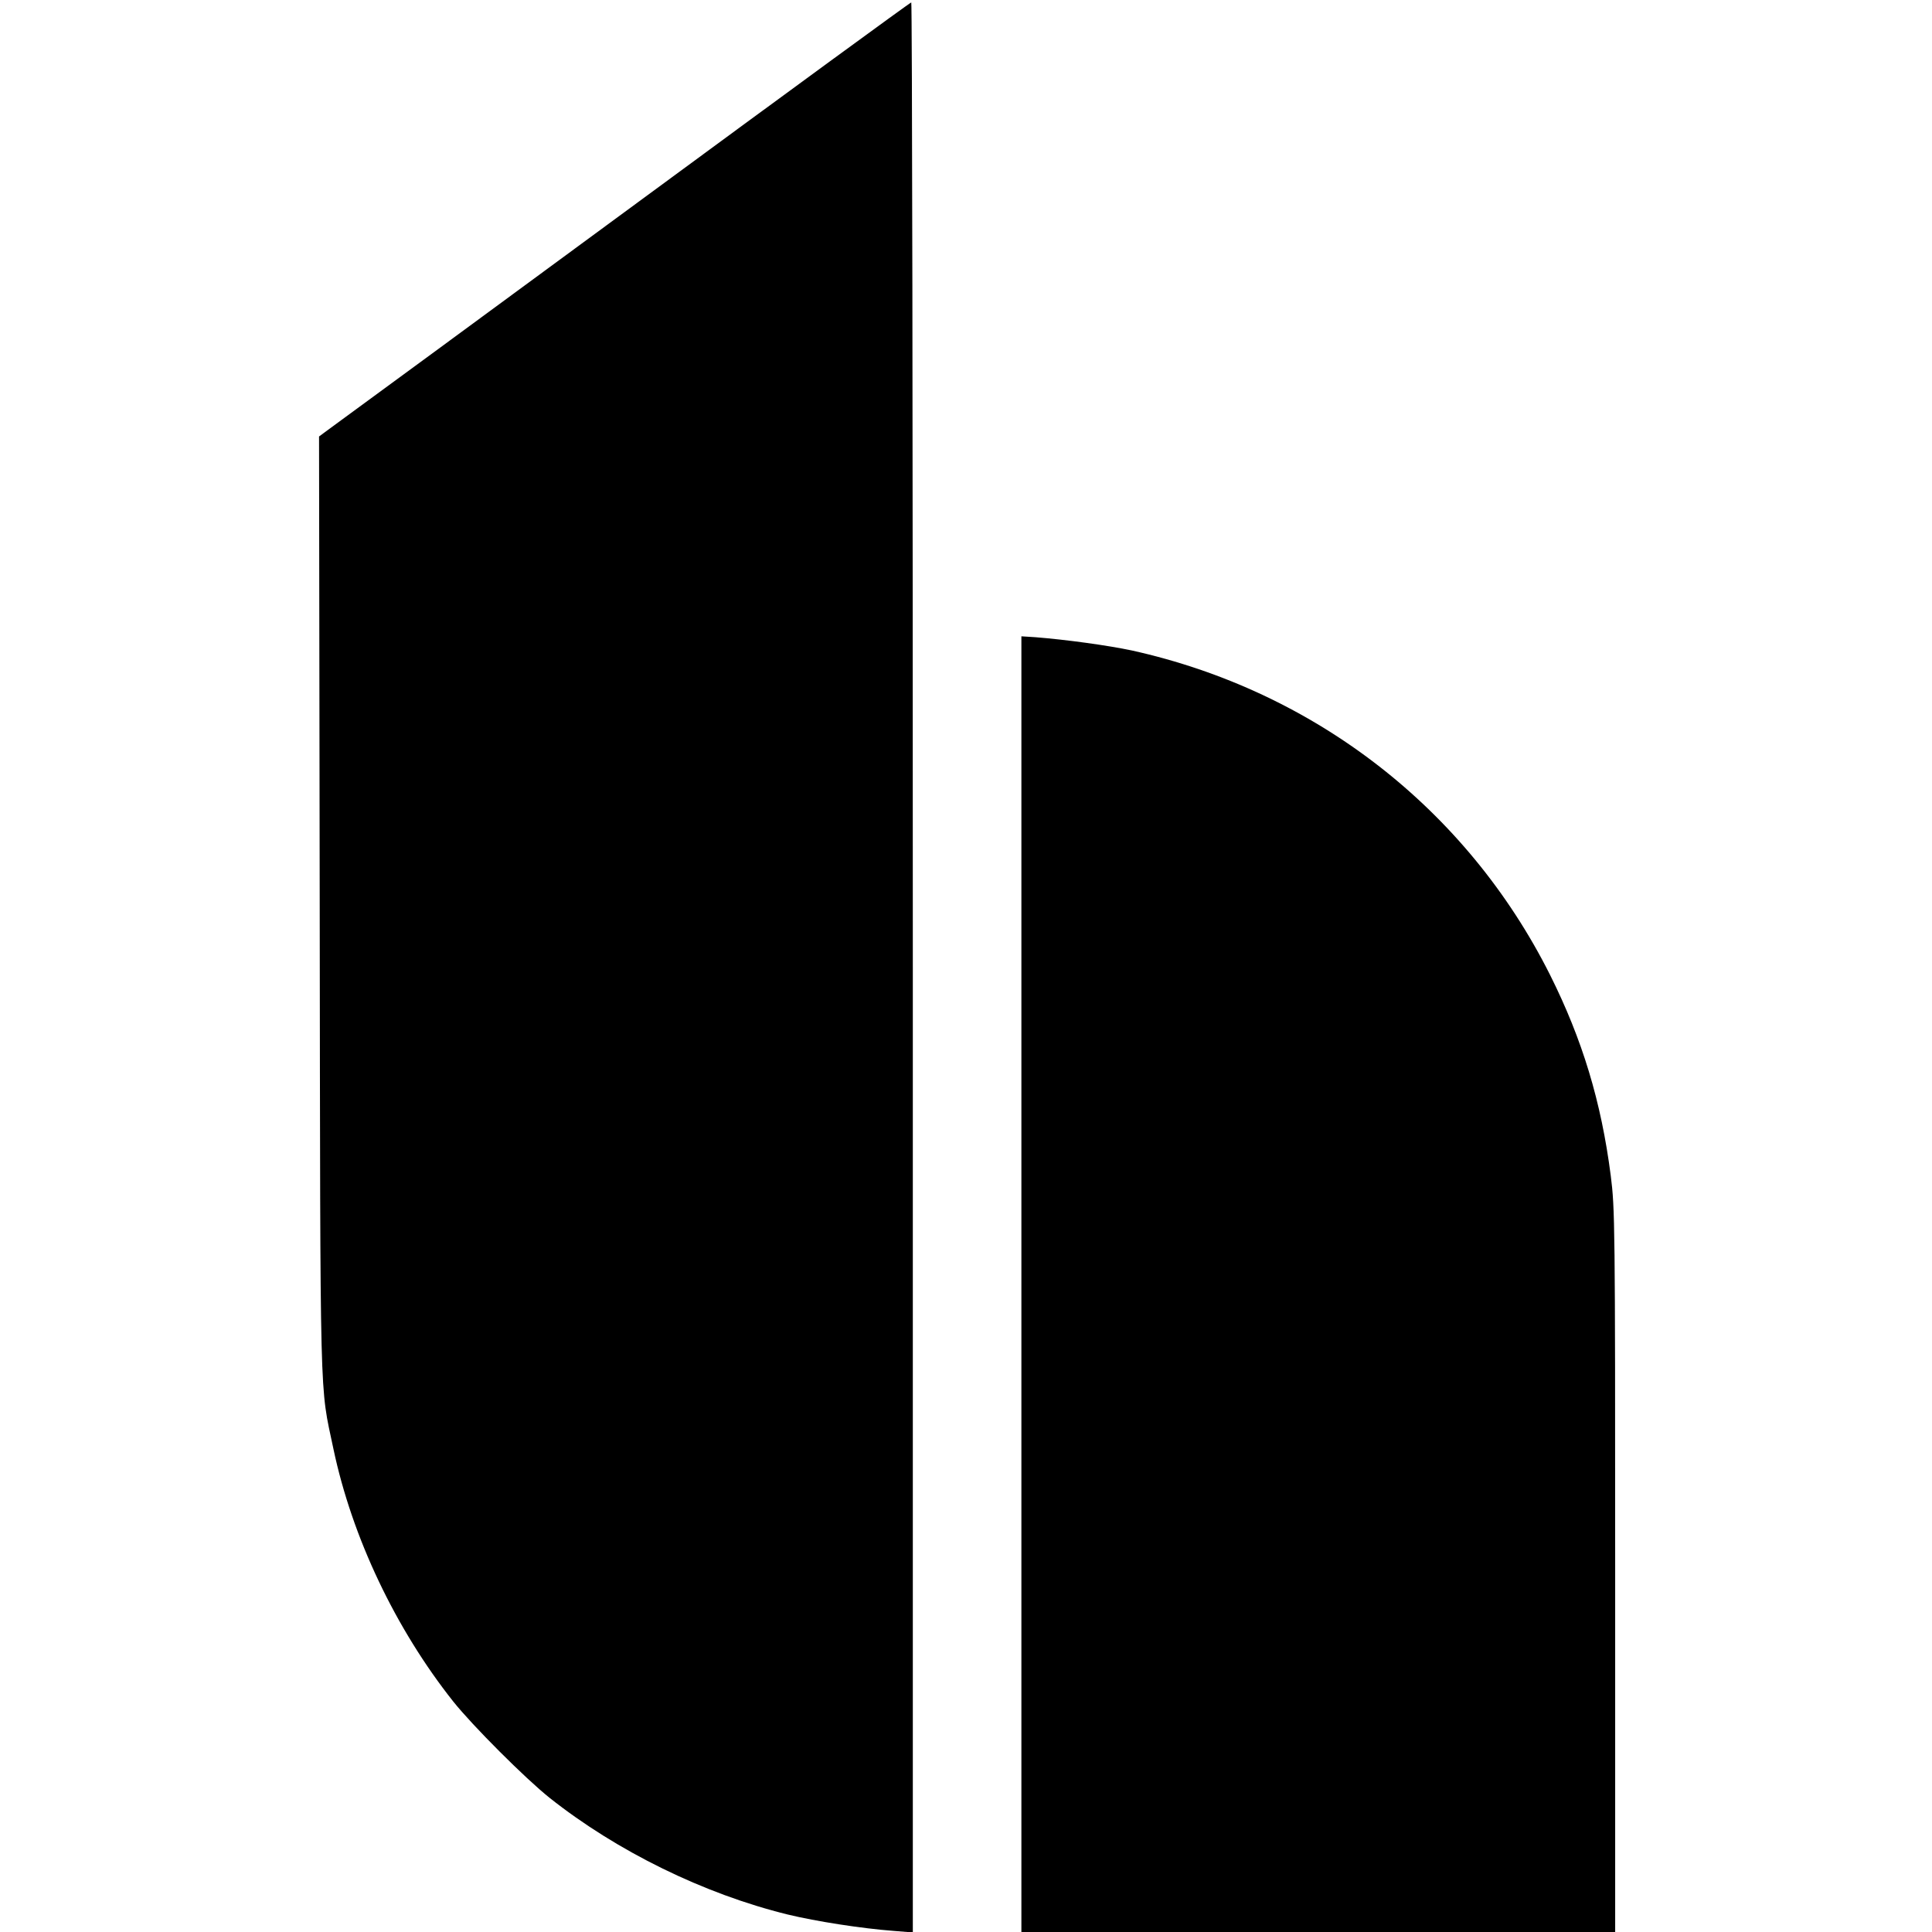 <?xml version="1.0" standalone="no"?>
<!DOCTYPE svg PUBLIC "-//W3C//DTD SVG 20010904//EN"
 "http://www.w3.org/TR/2001/REC-SVG-20010904/DTD/svg10.dtd">
<svg version="1.0" xmlns="http://www.w3.org/2000/svg"
 width="872pt" height="872pt" viewBox="0 0 872 872"
 preserveAspectRatio="xMidYMid meet">
<g transform="translate(0,872) scale(0.1,-0.1)"
fill="#000000" stroke="none">
<path d="M2875 7804 c-676 -497 -1276 -938 -1333 -979 l-102 -75 3 -2113 c3
-2318 -1 -2157 62 -2457 84 -398 280 -811 541 -1140 87 -109 325 -347 434
-434 305 -242 697 -434 1075 -527 128 -31 333 -63 478 -74 l87 -7 0 4356 c0
2396 -3 4356 -7 4355 -5 0 -561 -407 -1238 -905z"/>
<path d="M4610 2924 l0 -2924 1340 0 1340 0 0 1630 c0 1568 -1 1635 -20 1784
-43 334 -128 614 -274 906 -376 749 -1062 1281 -1887 1464 -108 23 -297 49
-436 60 l-63 4 0 -2924z"/>
</g>
</svg>

